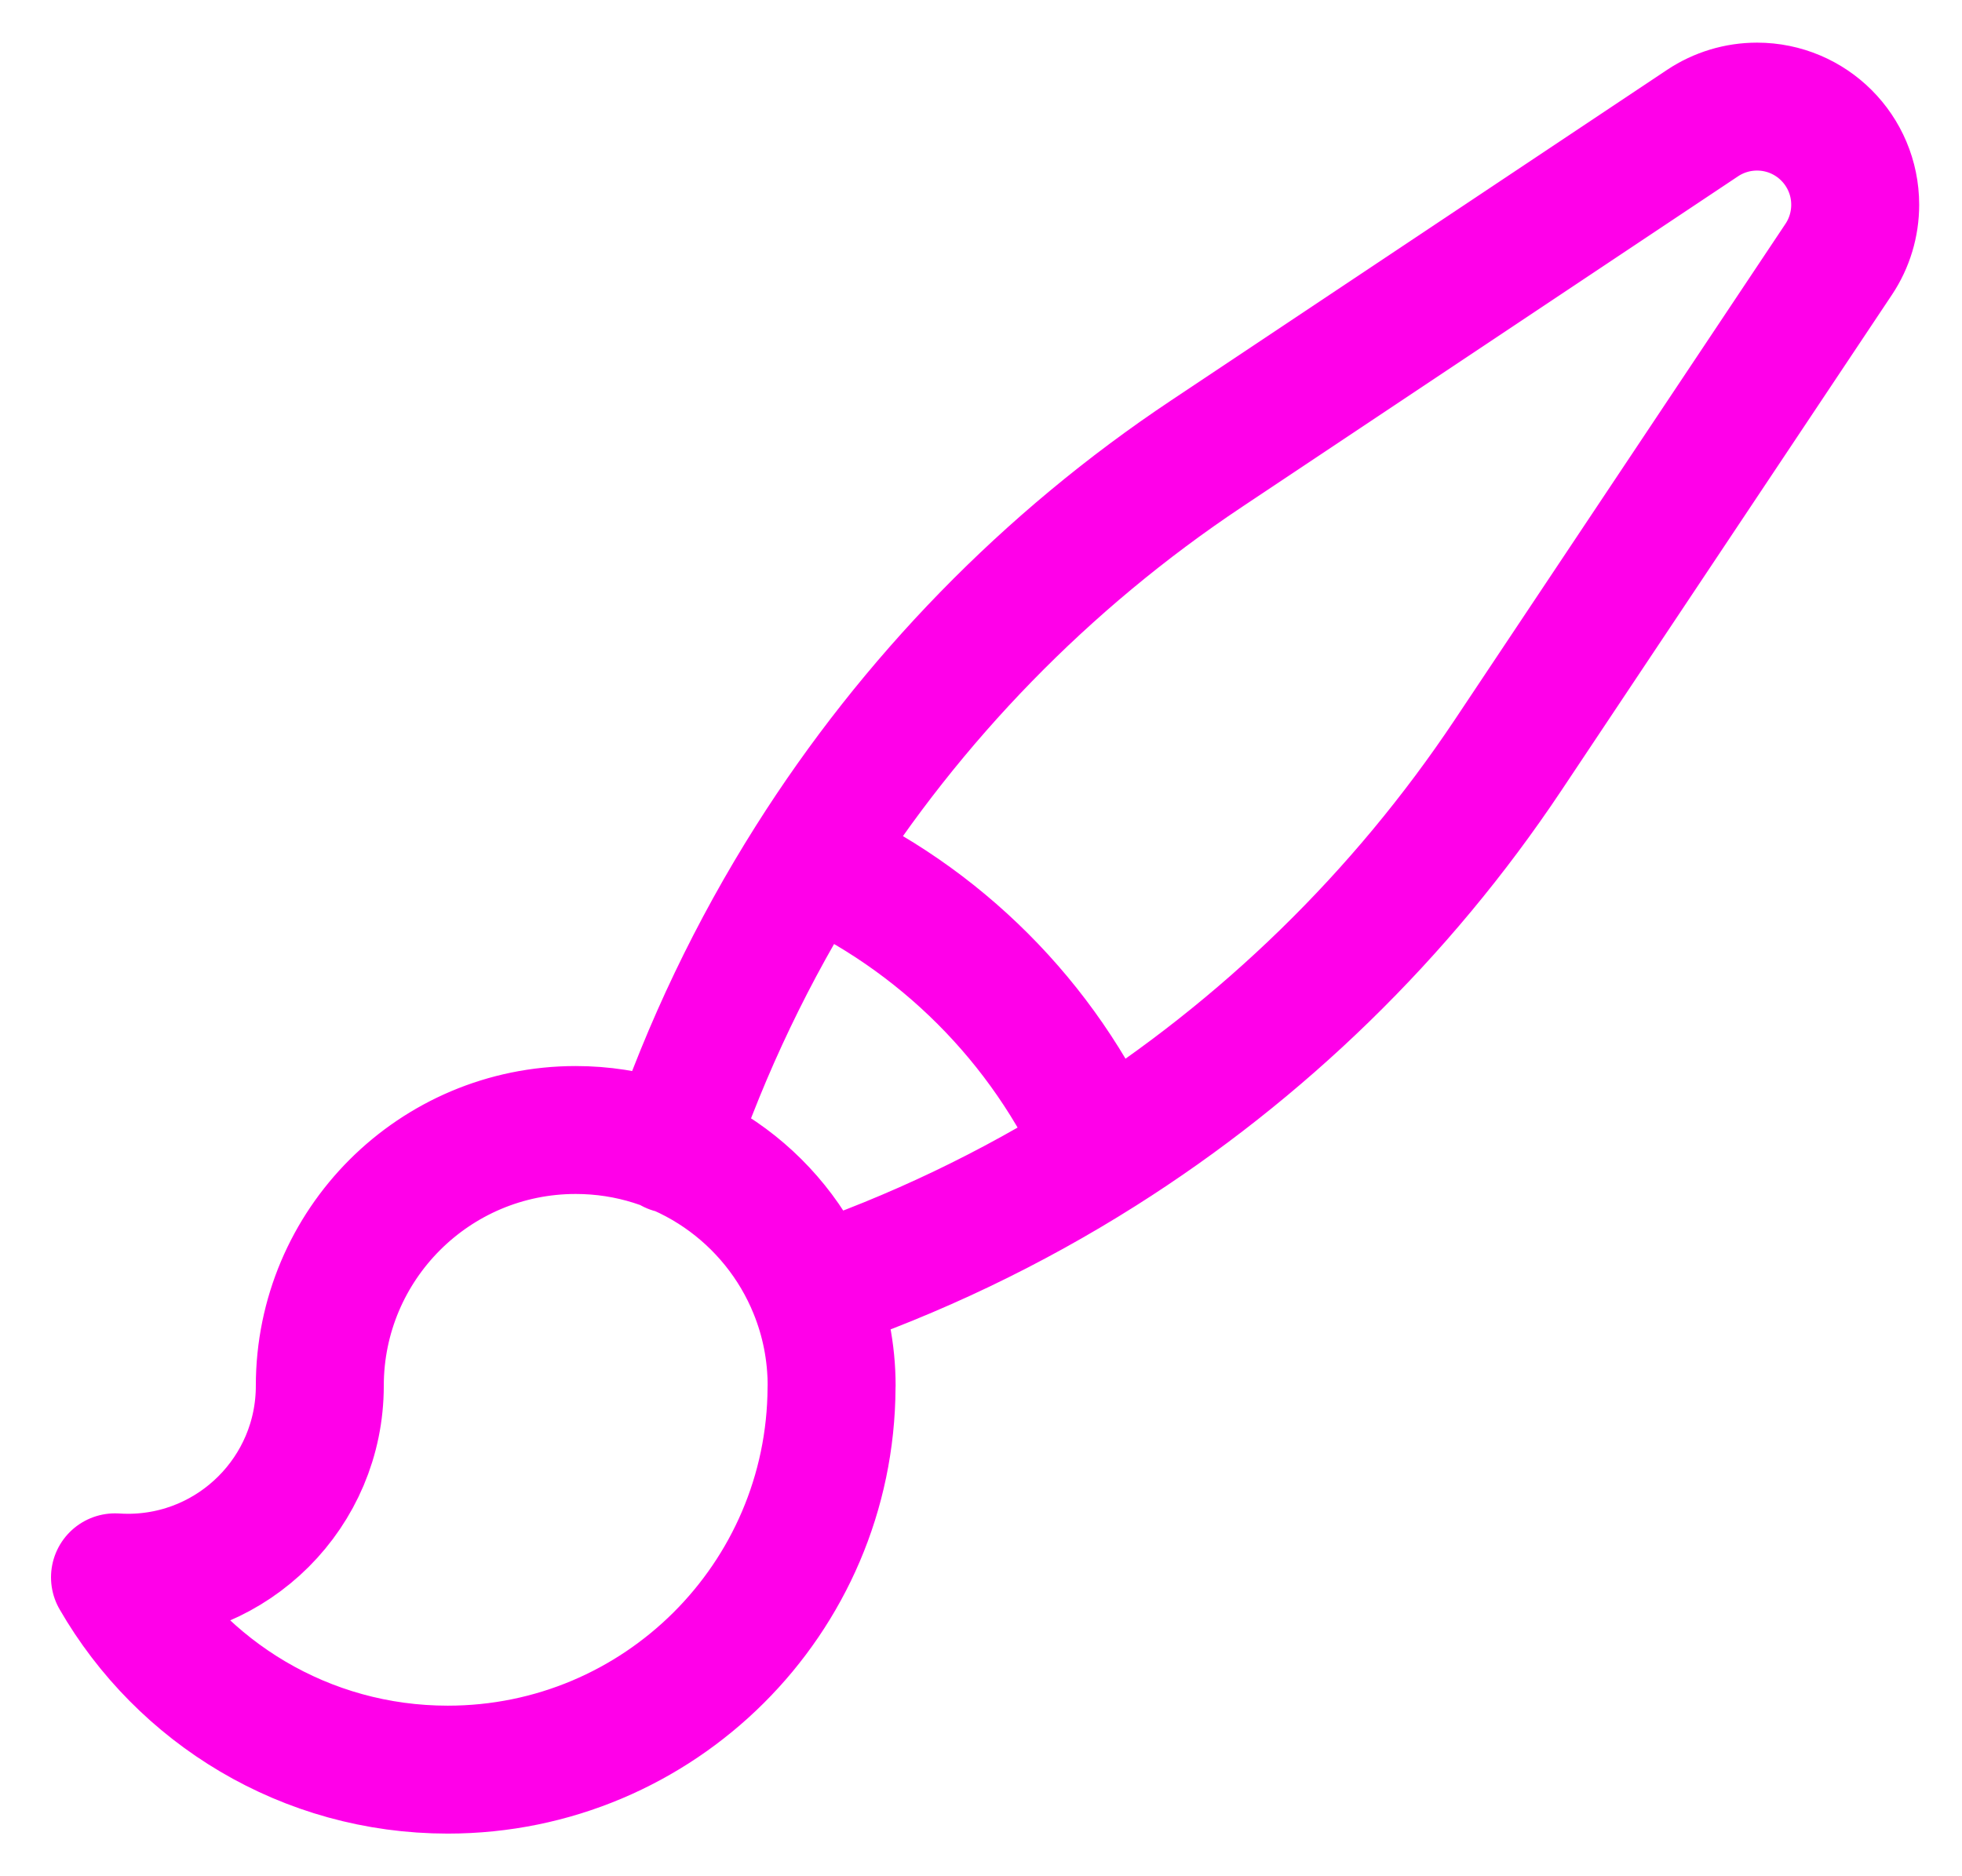 <svg width="23" height="22" viewBox="0 0 23 22" fill="none" xmlns="http://www.w3.org/2000/svg">
<path d="M9.529 15.122C9.084 14.024 8.007 13.25 6.749 13.25C5.092 13.25 3.749 14.593 3.749 16.25C3.749 17.493 2.741 18.5 1.499 18.5C1.448 18.5 1.398 18.498 1.348 18.495C2.125 19.843 3.581 20.75 5.249 20.75C7.727 20.75 9.737 18.747 9.748 16.271C9.749 16.264 9.749 16.257 9.749 16.25C9.749 15.851 9.671 15.47 9.529 15.122ZM9.529 15.122C10.724 14.715 11.86 14.171 12.916 13.503M7.874 13.477C8.281 12.28 8.827 11.141 9.496 10.082M12.916 13.503C14.796 12.314 16.424 10.736 17.679 8.854L21.555 3.04C21.681 2.851 21.748 2.629 21.748 2.401C21.748 1.765 21.233 1.25 20.597 1.25C20.37 1.25 20.148 1.317 19.959 1.443L14.145 5.319C12.262 6.574 10.684 8.202 9.496 10.082M12.916 13.503C12.238 11.983 11.015 10.76 9.496 10.082" stroke="#FF00E9" stroke-width="1.5" stroke-linecap="round" stroke-linejoin="round"/>
</svg>
